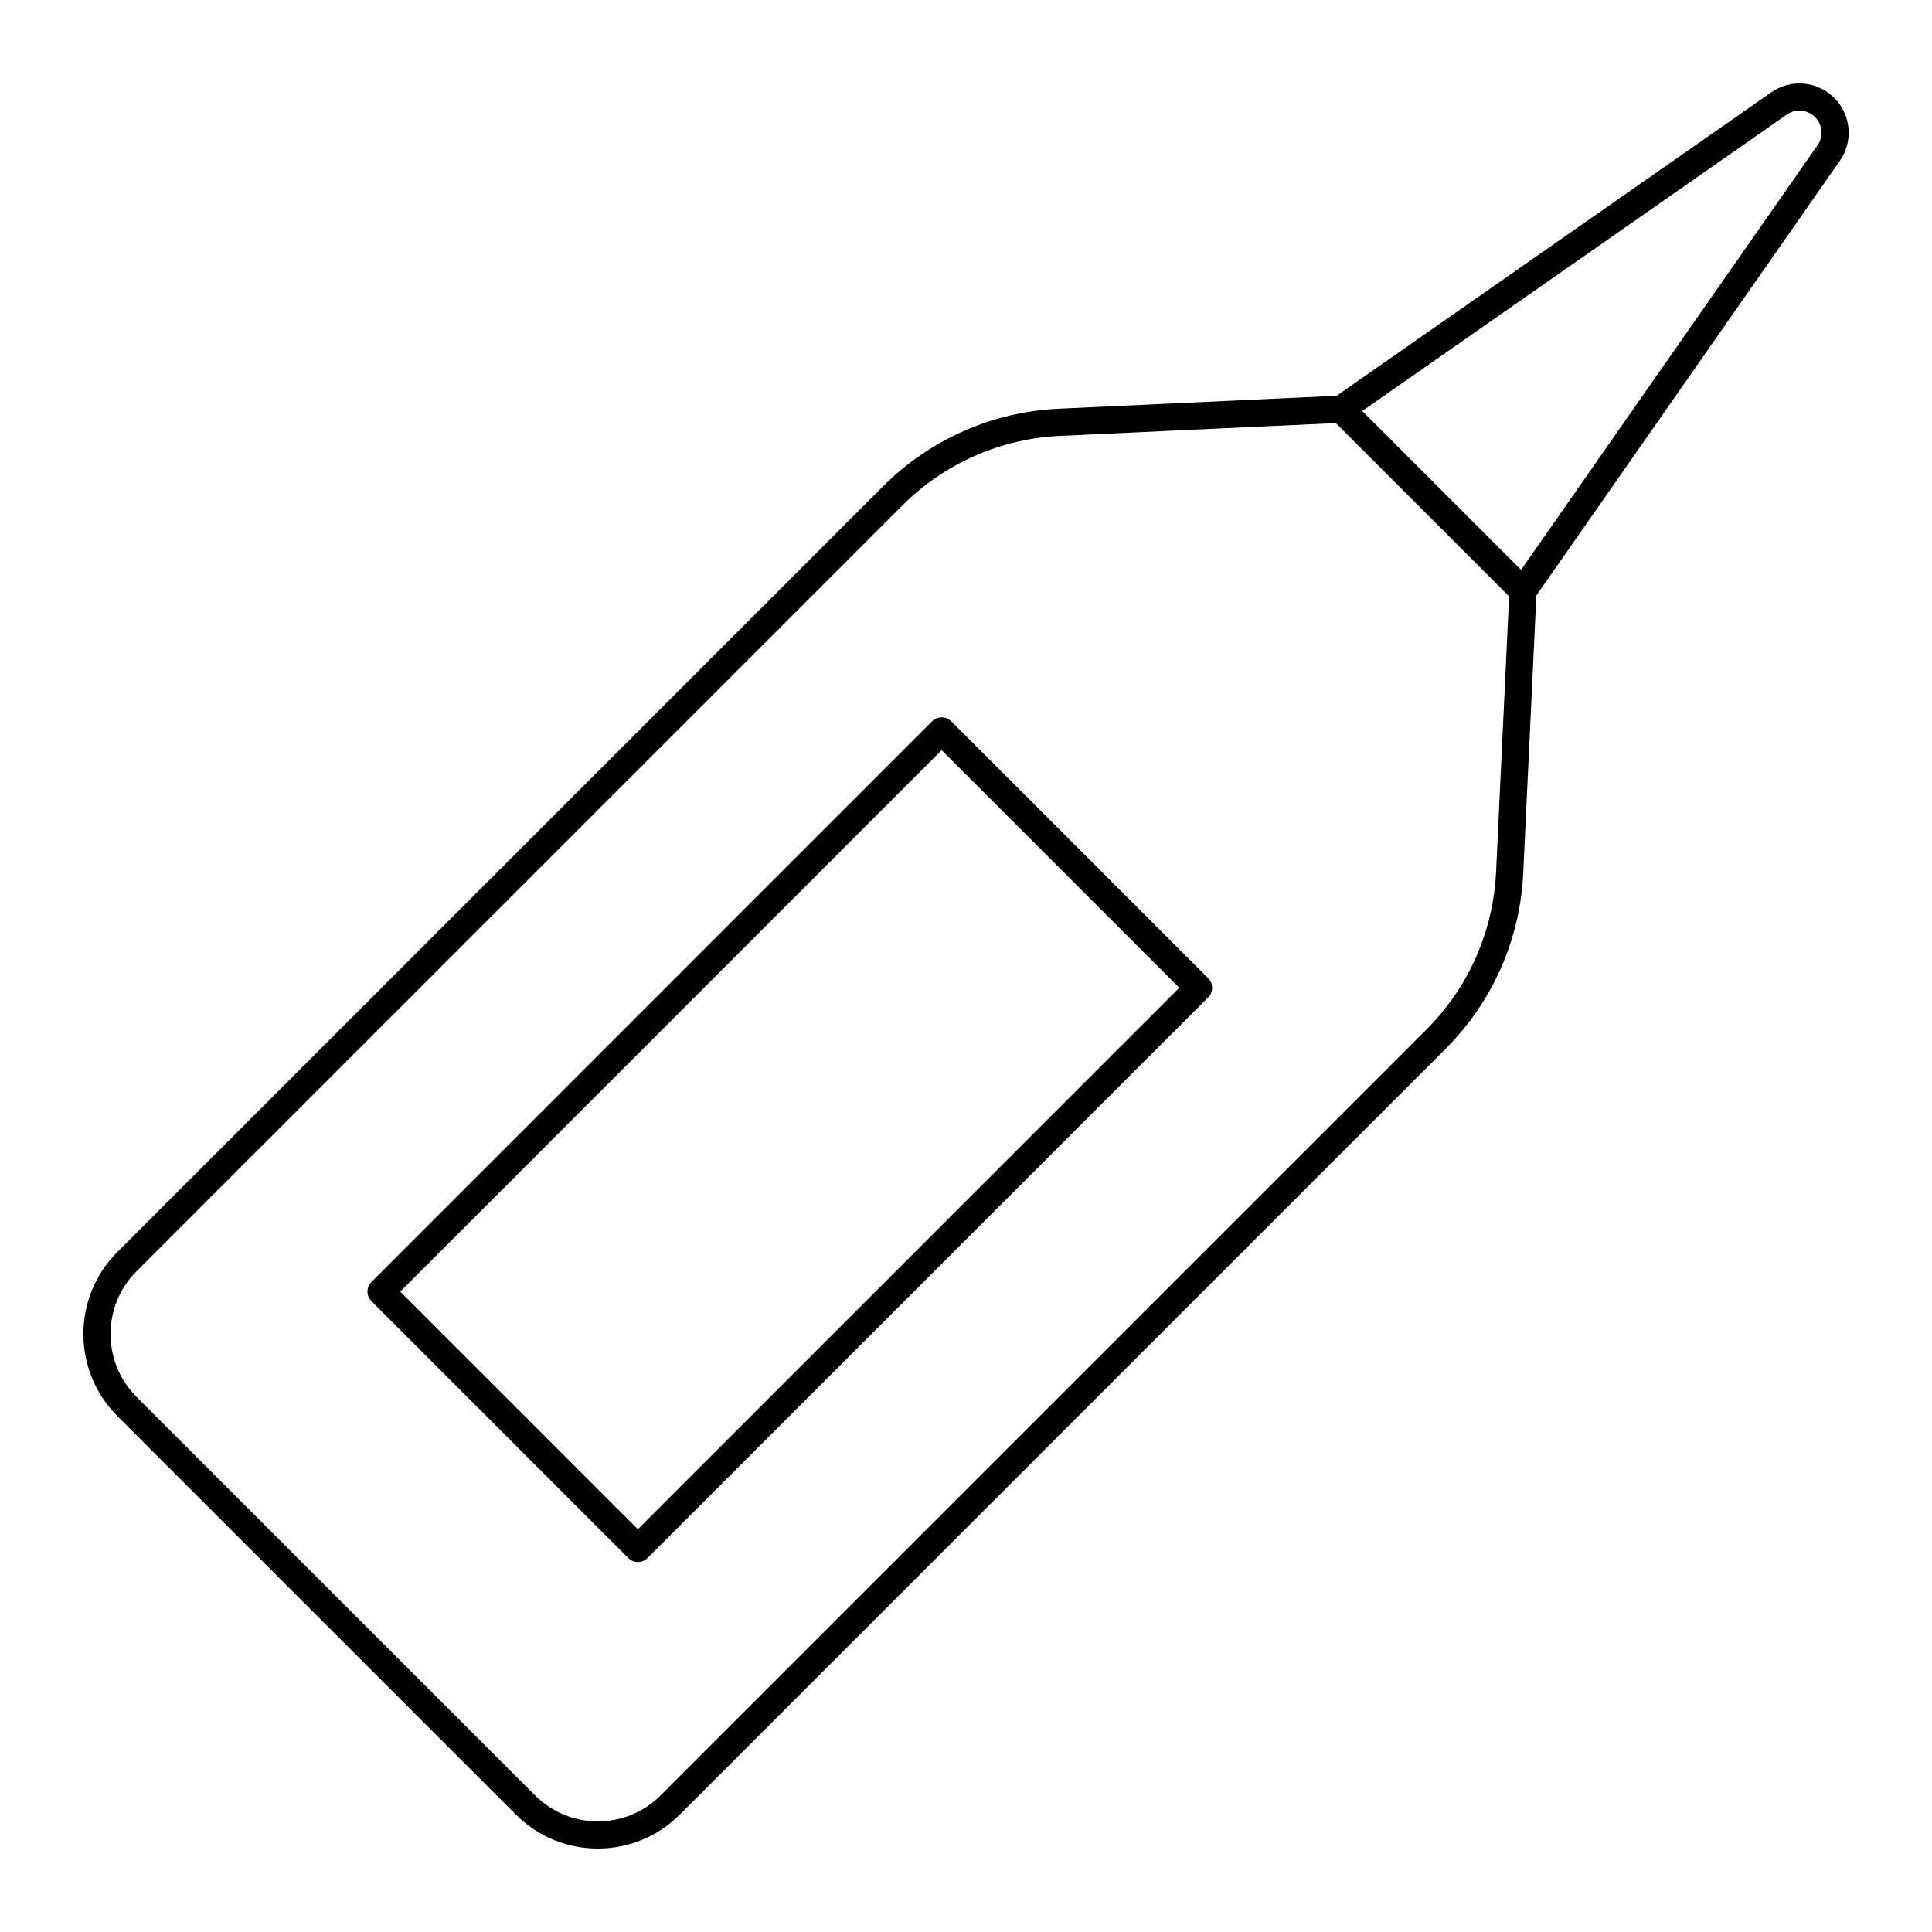 <?xml version="1.0" encoding="UTF-8"?>
<!-- Uploaded to: ICON Repo, www.svgrepo.com, Generator: ICON Repo Mixer Tools -->
<svg fill="#000000" width="800px" height="800px" version="1.1" viewBox="144 144 512 512" xmlns="http://www.w3.org/2000/svg">
 <g>
  <path d="m630.09 169.94c-4.477-4.477-11.5-5.098-16.688-1.473l-115.18 80.426-73.648 3.426c-17.574 0.82-34.109 8.125-46.559 20.566l-202.93 202.93c-11.977 11.977-11.977 31.465 0 43.441l105.63 105.63c5.797 5.801 13.512 8.996 21.719 8.996 8.207 0 15.918-3.195 21.723-8.996l202.95-202.95c12.426-12.434 19.73-28.945 20.562-46.5l3.484-73.633 80.414-115.17c3.629-5.195 3.008-12.215-1.469-16.691zm-89.617 205.15c-0.746 15.762-7.301 30.594-18.461 41.754l-202.95 202.95c-4.441 4.441-10.348 6.887-16.633 6.887s-12.188-2.445-16.629-6.887l-105.63-105.62c-9.168-9.172-9.168-24.094 0-33.262l202.93-202.93c11.176-11.172 26.023-17.73 41.805-18.465l73.098-3.398 45.93 45.93zm85.188-192.59h-0.004l-78.562 112.52-42.09-42.09 112.52-78.566c2.32-1.617 5.469-1.348 7.477 0.66 2.008 2.008 2.285 5.152 0.66 7.477z"/>
  <path d="m396.1 335.16c-1.406-1.406-3.684-1.406-5.09 0l-148.57 148.58c-1.406 1.406-1.406 3.684 0 5.09l68.066 68.066c0.676 0.676 1.59 1.055 2.543 1.055 0.957 0 1.871-0.379 2.543-1.055l148.58-148.57c0.676-0.676 1.055-1.59 1.055-2.543s-0.379-1.871-1.055-2.543zm-83.055 214.1-62.977-62.977 143.48-143.49 62.98 62.977z"/>
 </g>
</svg>